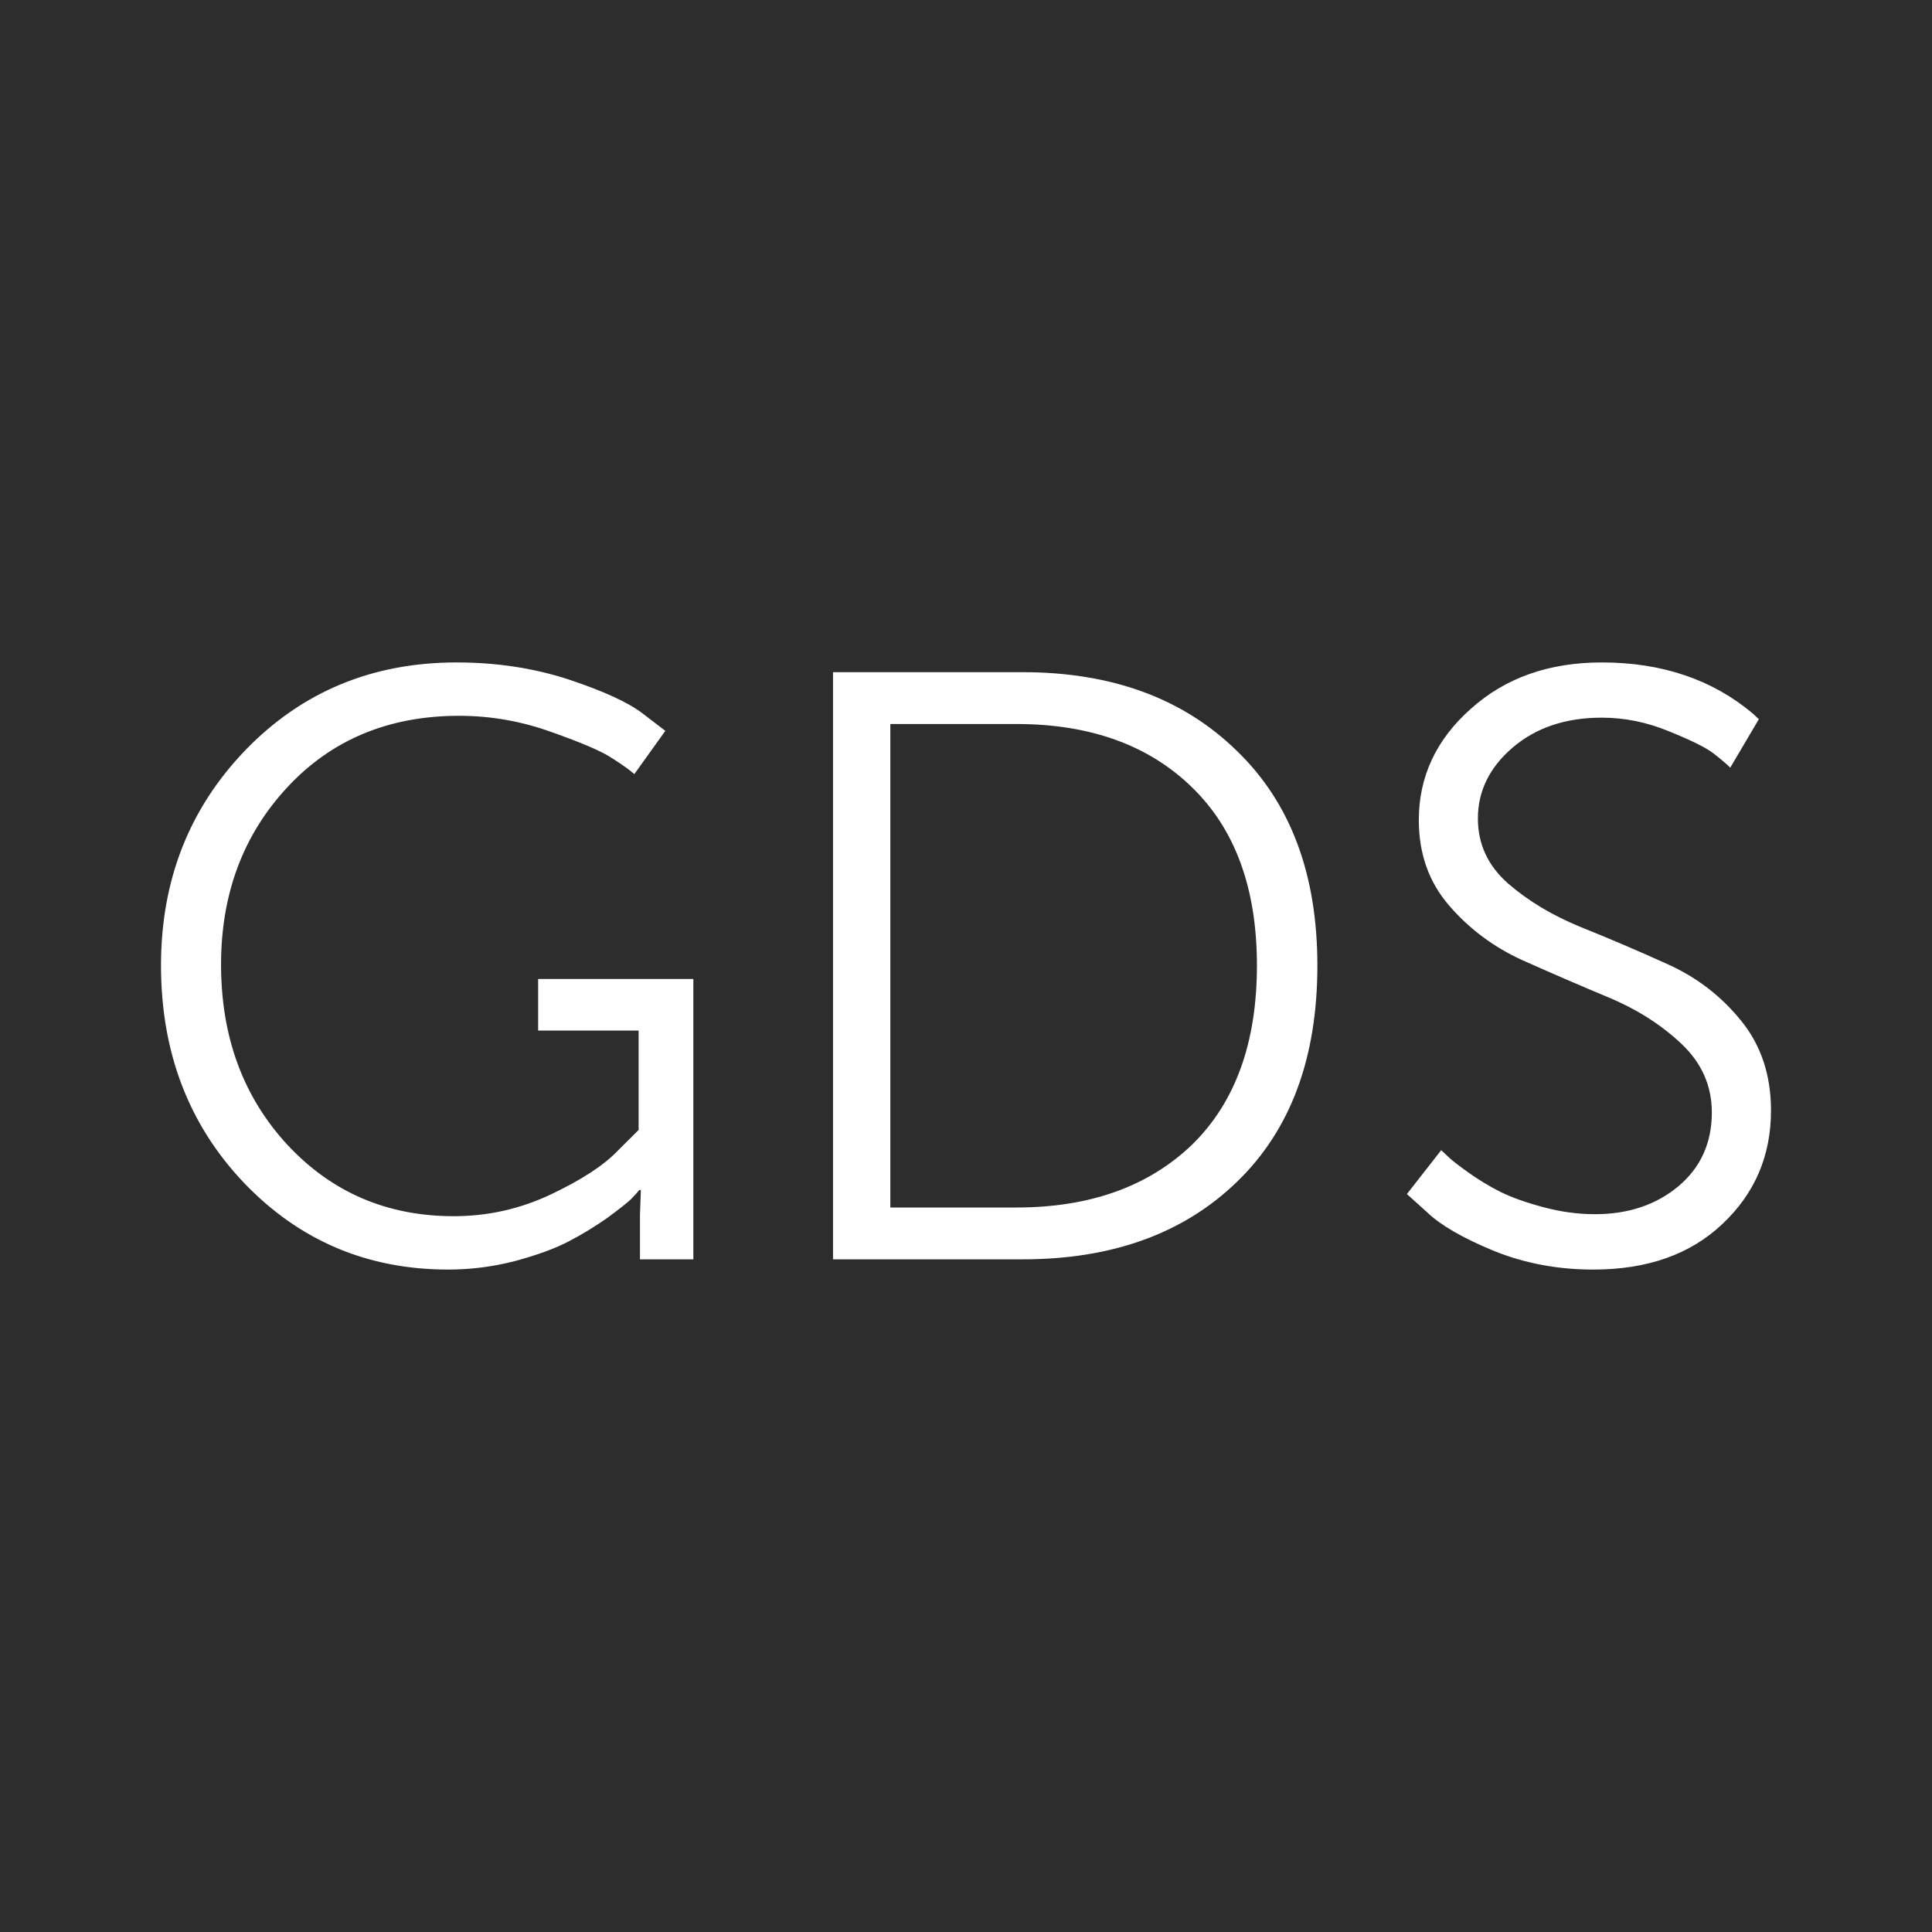 <svg xmlns="http://www.w3.org/2000/svg" version="1.2" viewBox="0 0 24 24" width="24" height="24"><path fill="#2d2d2d" d="M0 0h24v24H0z"/><path fill="#fff" d="M2 11.993q0-1.585 1.048-2.674 1.054-1.09 2.625-1.09.743 0 1.392.212.647.215.917.421l.283.217-.385.537q-.091-.08-.273-.195-.181-.124-.75-.325-.562-.204-1.154-.204-1.307 0-2.132.886-.825.886-.825 2.204 0 1.348.825 2.24.825.886 2.066.886.633 0 1.205-.27.573-.272.831-.542l.26-.259v-1.235H6.685v-.641h1.928v3.483h-.663v-.553l.011-.308H7.94q-.03.041-.101.113-.064.063-.292.231-.229.162-.482.294-.253.132-.663.243-.41.107-.836.107-1.505 0-2.537-1.079Q2 13.608 2 11.993zm10.703 3.651h-2.355V8.35h2.355q1.66 0 2.658.974 1.004.966 1.004 2.67 0 1.722-.999 2.687-.993.963-2.663.963zm-1.643-6.65V15h1.566q1.367 0 2.18-.778.808-.787.808-2.229 0-1.433-.809-2.215-.806-.784-2.179-.784zm6.67 6.067-.253-.228.426-.545.091.085q.055.055.248.193.192.137.401.242.207.102.526.187.325.088.644.088.621 0 1.037-.347.415-.35.415-.916 0-.495-.374-.85t-.905-.578q-.534-.223-1.076-.465-.536-.245-.91-.68-.375-.434-.375-1.059 0-.809.644-1.381.641-.578 1.629-.578 1.12 0 1.874.633l.077.072-.355.602q-.072-.071-.207-.176-.137-.107-.553-.275-.41-.17-.836-.17-.674 0-1.109.373-.43.37-.43.88 0 .477.375.807.374.325.905.542.54.217 1.076.46.542.244.91.698.375.457.375 1.12 0 .842-.603 1.409-.597.567-1.604.567-.665 0-1.24-.234-.573-.237-.823-.476z"/></svg>
